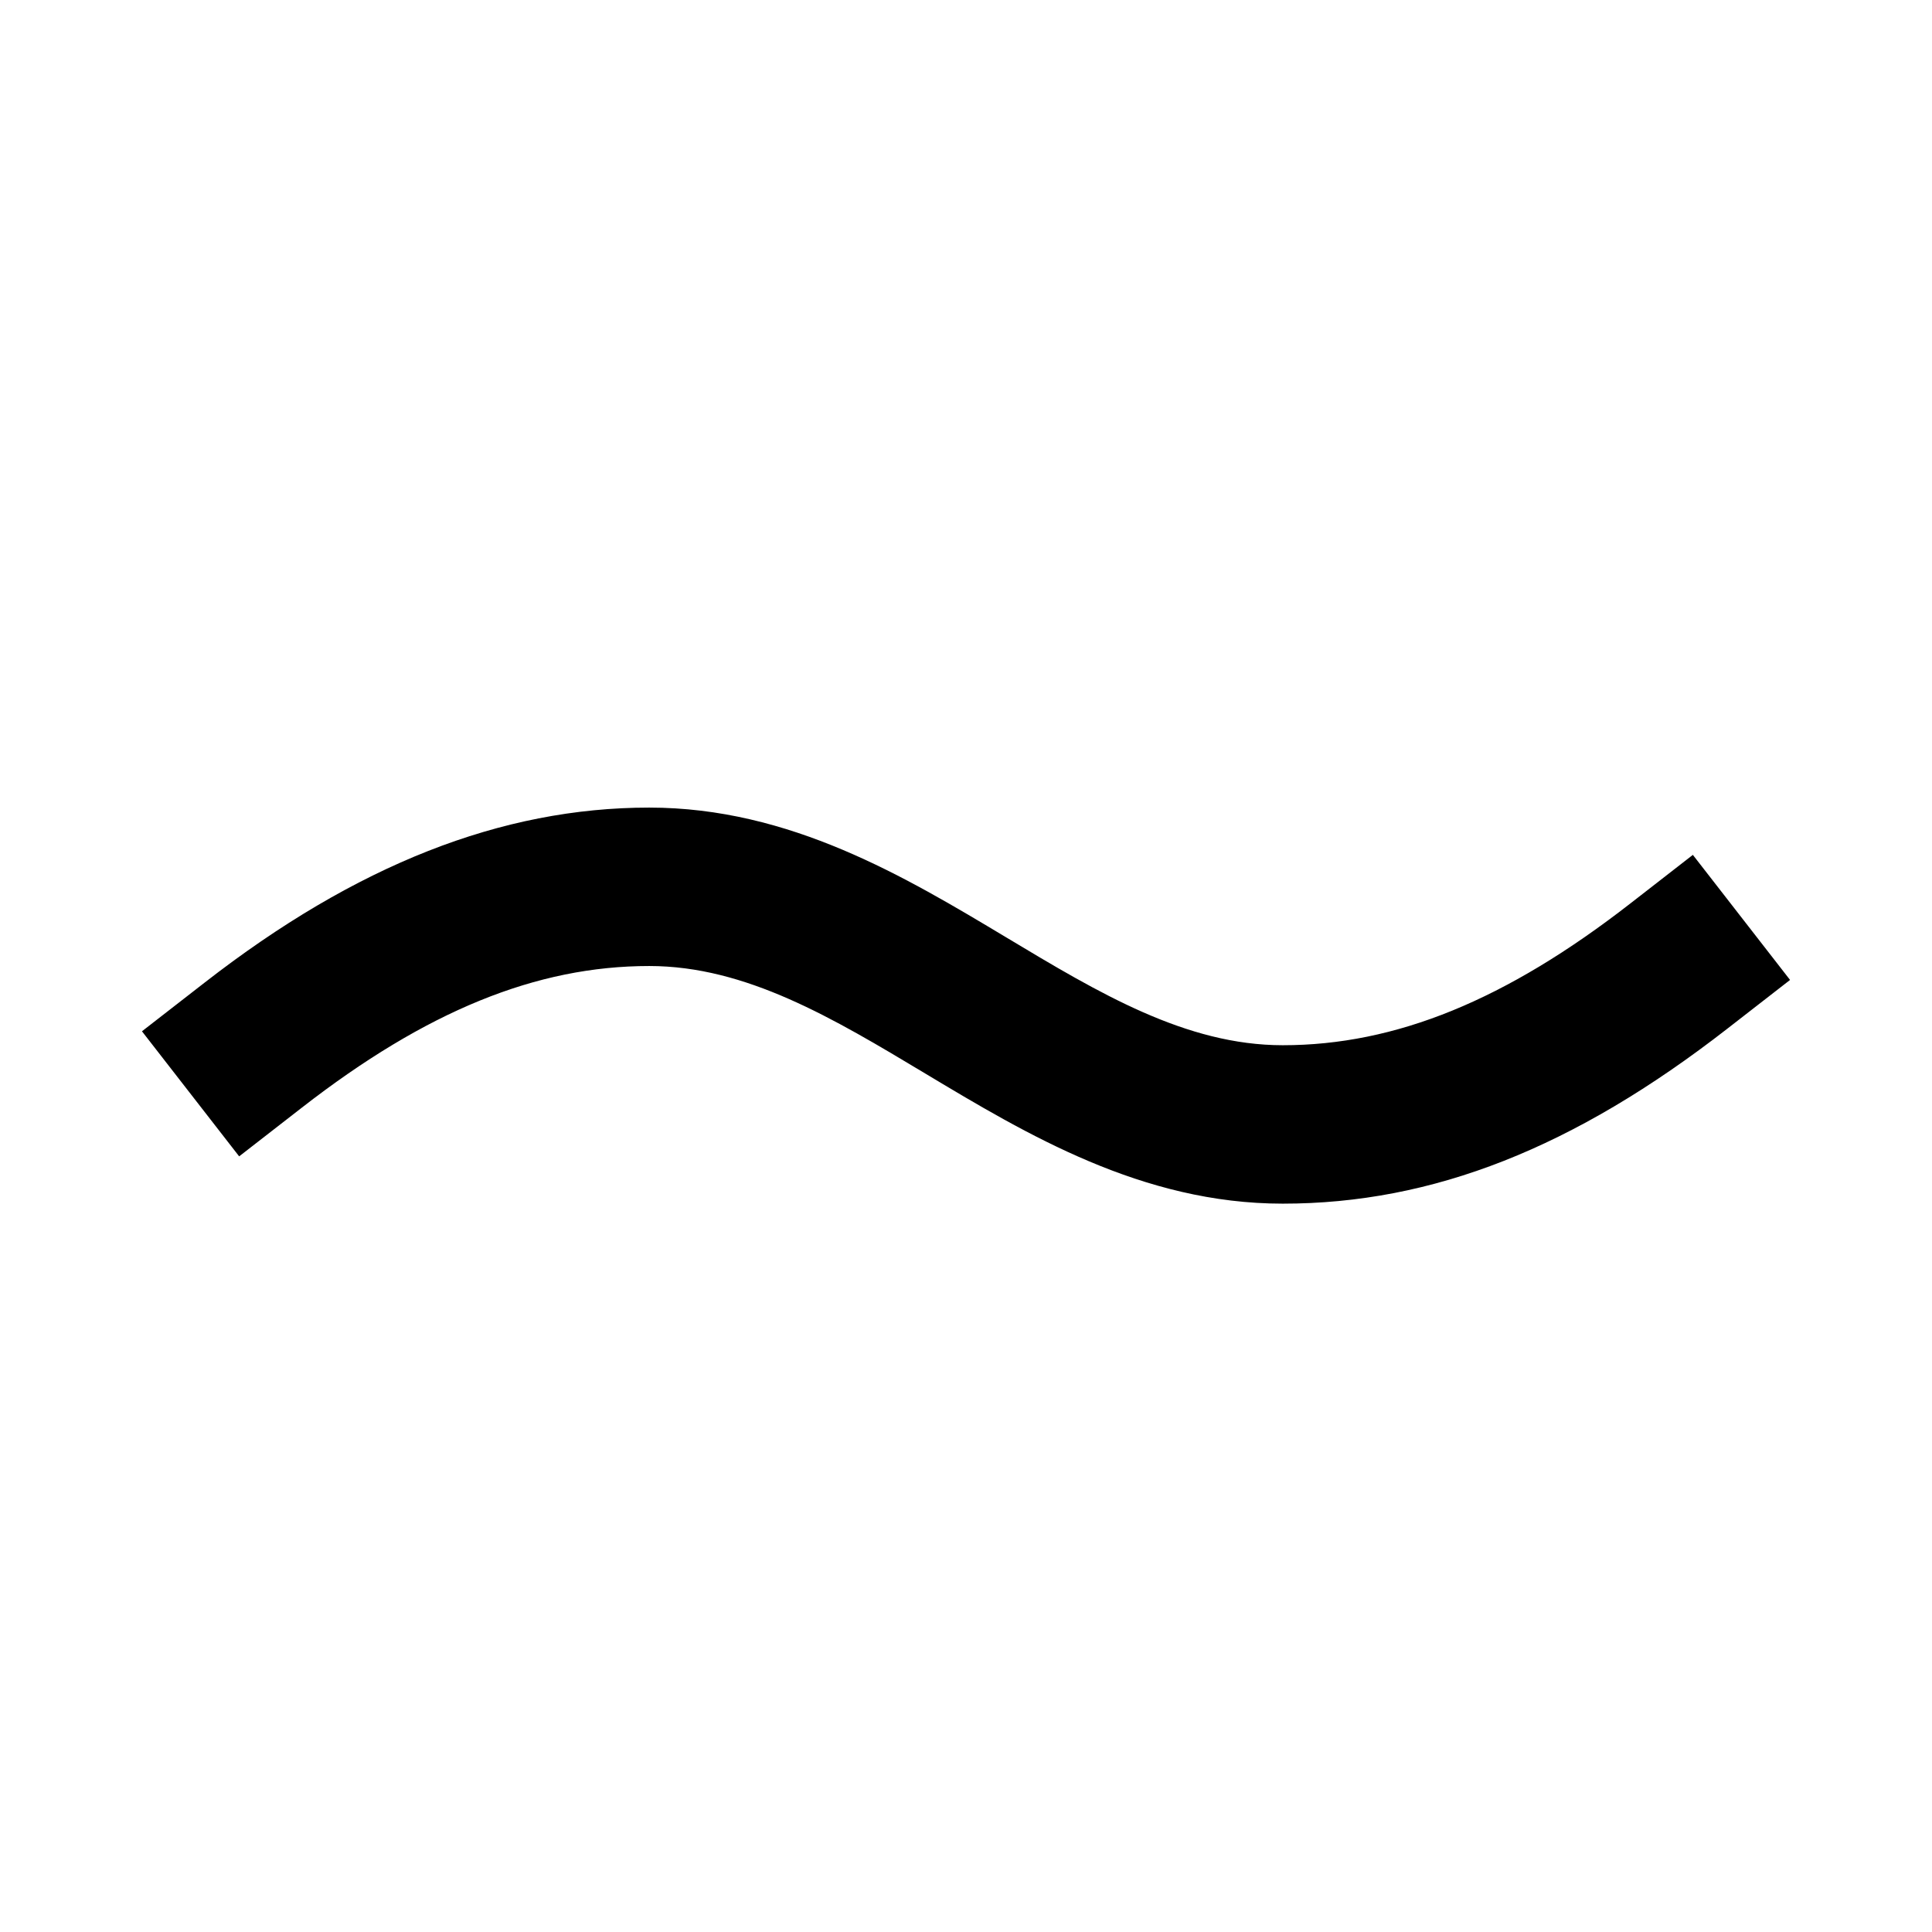 <?xml version="1.0" encoding="UTF-8"?>
<!-- Uploaded to: SVG Find, www.svgfind.com, Generator: SVG Find Mixer Tools -->
<svg fill="#000000" width="800px" height="800px" version="1.1" viewBox="144 144 512 512" xmlns="http://www.w3.org/2000/svg">
 <path d="m483.95 462.98c-37.281 0-67.805-18.328-94.758-34.492-24.414-14.652-47.465-28.484-73.137-28.484-29.891 0-59.133 11.922-92.09 37.555l-16.586 12.887-25.758-33.145 16.562-12.867c40.137-31.238 78.699-46.414 117.87-46.414 37.281 0 67.805 18.324 94.758 34.488 24.414 14.652 47.465 28.488 73.137 28.488 29.895 0 59.137-11.926 92.094-37.555l16.582-12.891 25.758 33.145-16.562 12.871c-40.703 31.676-78.152 46.414-117.87 46.414" fill-rule="evenodd"/>
</svg>